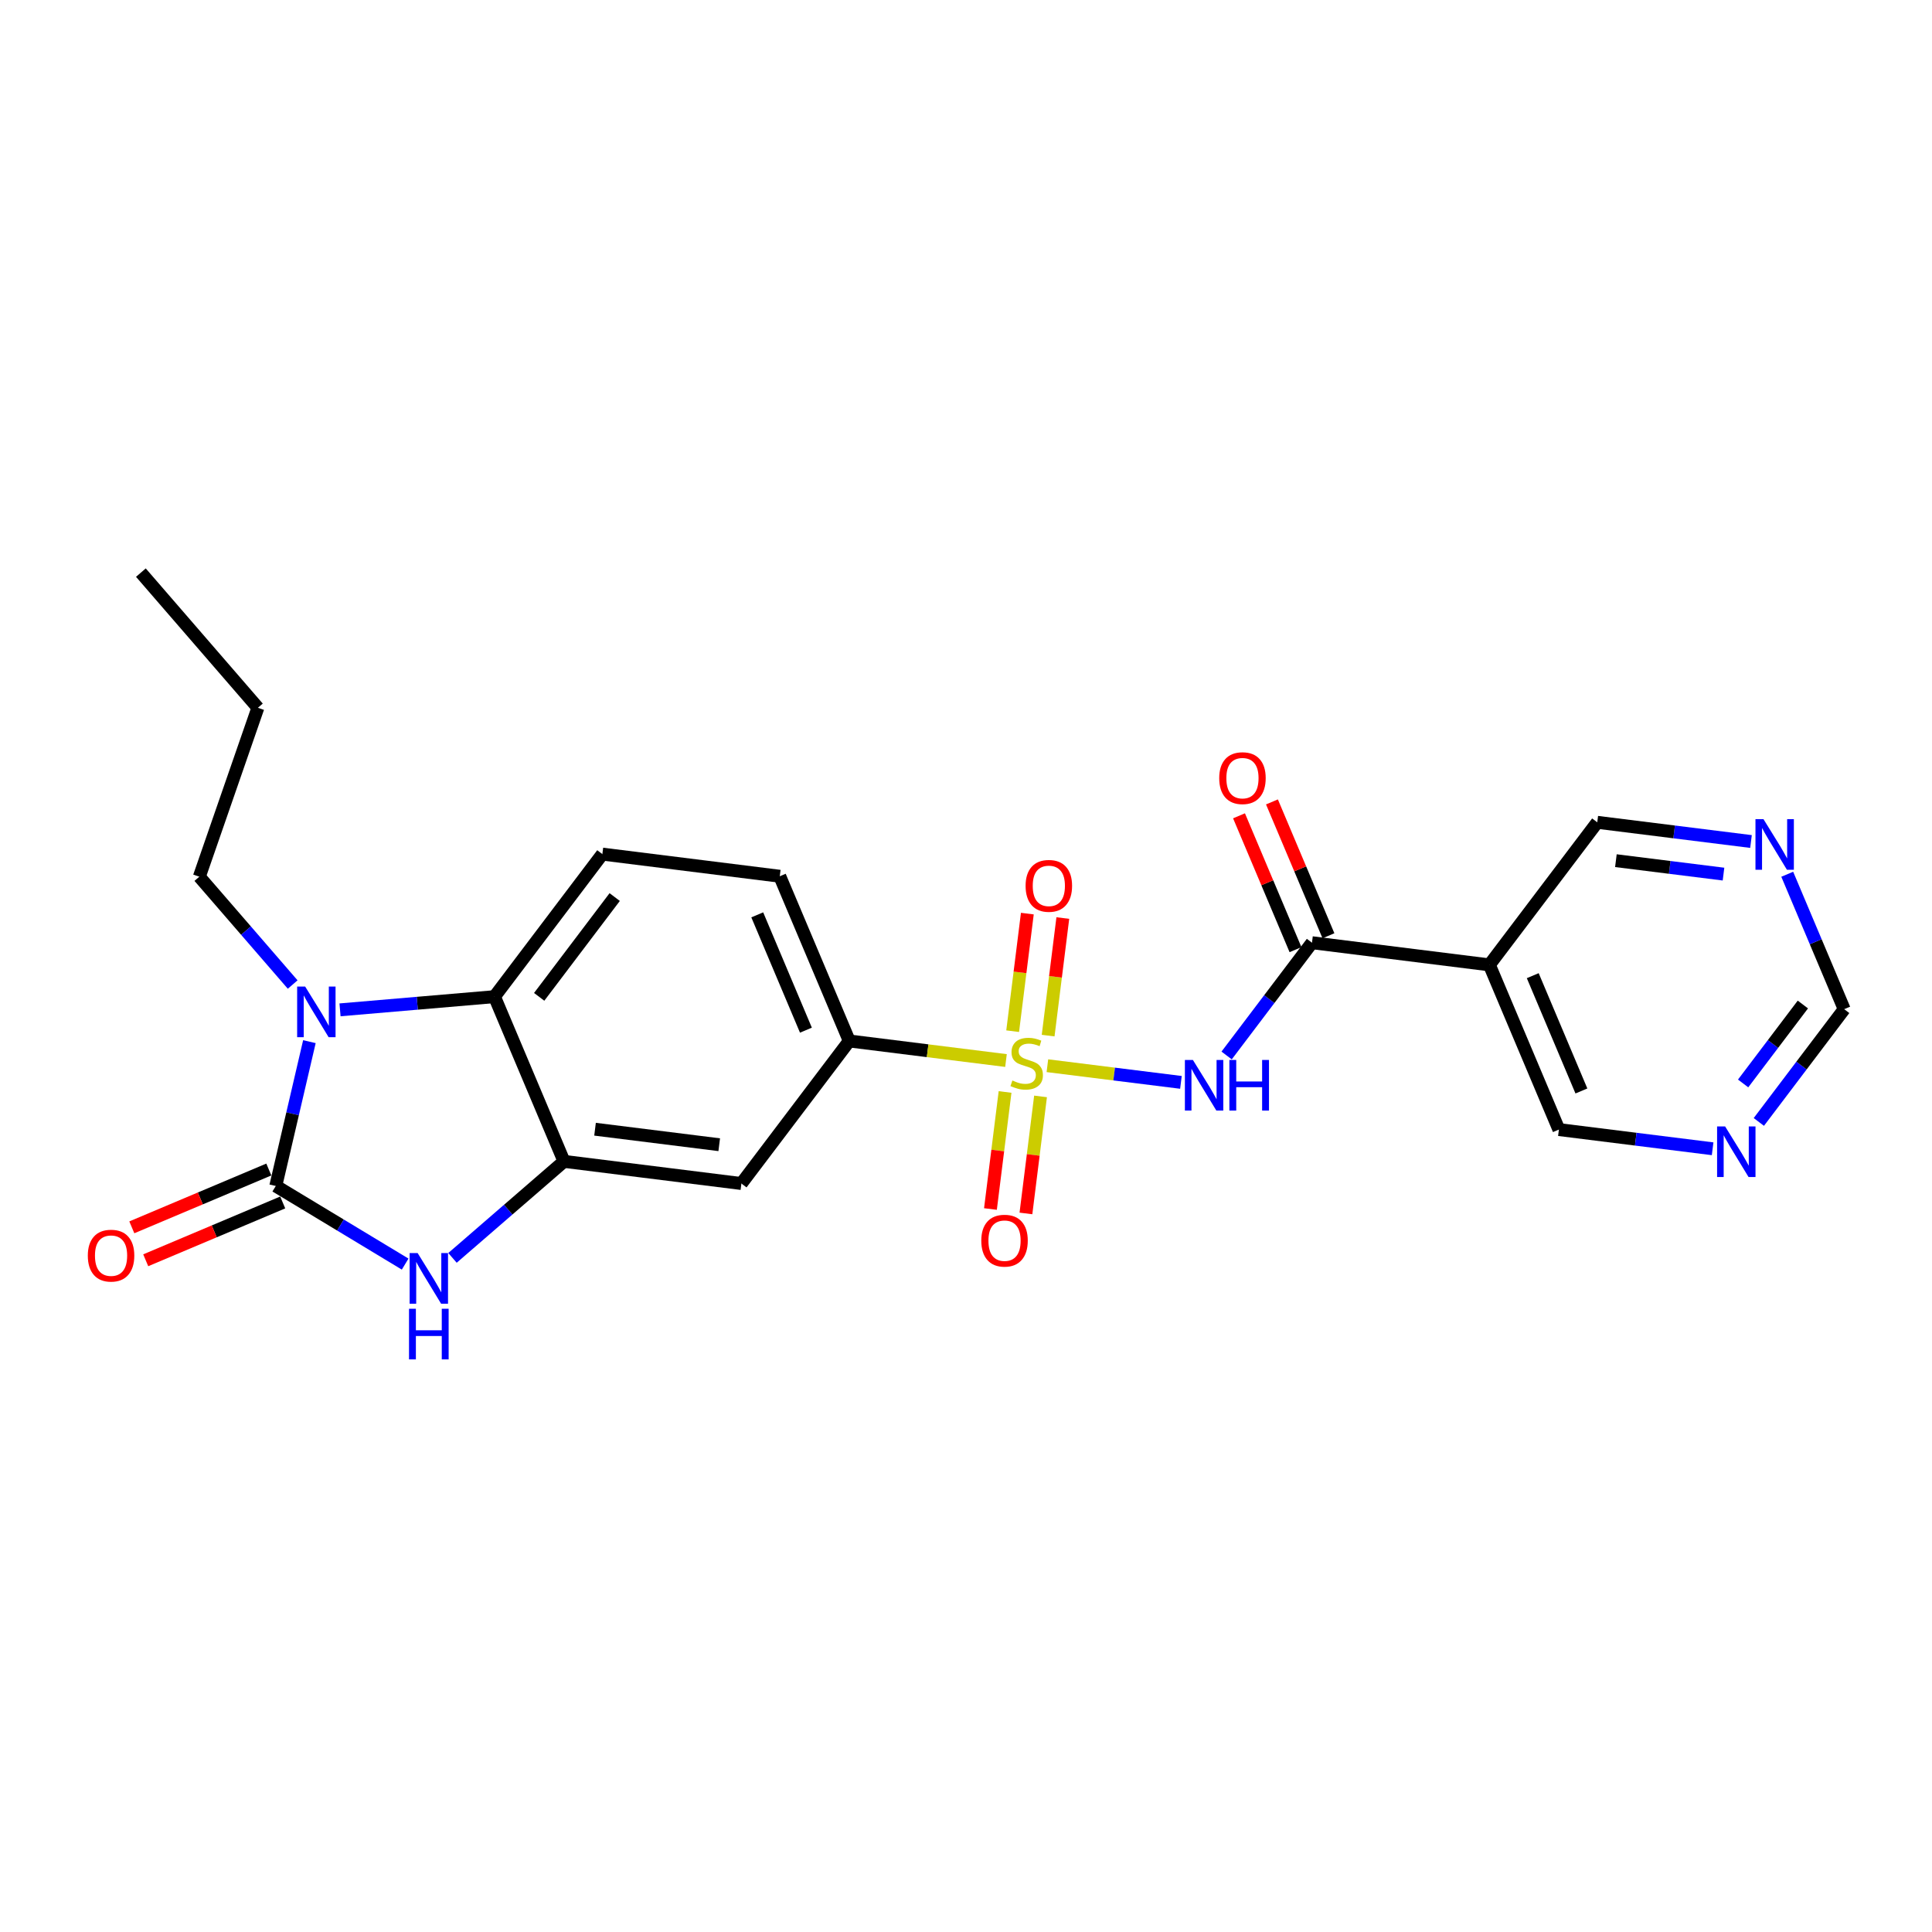 <?xml version='1.0' encoding='iso-8859-1'?>
<svg version='1.1' baseProfile='full'
              xmlns='http://www.w3.org/2000/svg'
                      xmlns:rdkit='http://www.rdkit.org/xml'
                      xmlns:xlink='http://www.w3.org/1999/xlink'
                  xml:space='preserve'
width='300px' height='300px' viewBox='0 0 300 300'>
<!-- END OF HEADER -->
<rect style='opacity:1.0;fill:#FFFFFF;stroke:none' width='300' height='300' x='0' y='0'> </rect>
<rect style='opacity:1.0;fill:#FFFFFF;stroke:none' width='300' height='300' x='0' y='0'> </rect>
<path class='bond-0 atom-0 atom-1' d='M 21.875,88.915 L 40.045,109.904' style='fill:none;fill-rule:evenodd;stroke:#000000;stroke-width:2.0px;stroke-linecap:butt;stroke-linejoin:miter;stroke-opacity:1' />
<path class='bond-1 atom-1 atom-2' d='M 40.045,109.904 L 30.953,136.134' style='fill:none;fill-rule:evenodd;stroke:#000000;stroke-width:2.0px;stroke-linecap:butt;stroke-linejoin:miter;stroke-opacity:1' />
<path class='bond-2 atom-2 atom-3' d='M 30.953,136.134 L 38.2,144.505' style='fill:none;fill-rule:evenodd;stroke:#000000;stroke-width:2.0px;stroke-linecap:butt;stroke-linejoin:miter;stroke-opacity:1' />
<path class='bond-2 atom-2 atom-3' d='M 38.2,144.505 L 45.447,152.877' style='fill:none;fill-rule:evenodd;stroke:#0000FF;stroke-width:2.0px;stroke-linecap:butt;stroke-linejoin:miter;stroke-opacity:1' />
<path class='bond-3 atom-3 atom-4' d='M 48.044,161.748 L 45.433,172.953' style='fill:none;fill-rule:evenodd;stroke:#0000FF;stroke-width:2.0px;stroke-linecap:butt;stroke-linejoin:miter;stroke-opacity:1' />
<path class='bond-3 atom-3 atom-4' d='M 45.433,172.953 L 42.822,184.159' style='fill:none;fill-rule:evenodd;stroke:#000000;stroke-width:2.0px;stroke-linecap:butt;stroke-linejoin:miter;stroke-opacity:1' />
<path class='bond-24 atom-24 atom-3' d='M 76.782,154.76 L 64.79,155.784' style='fill:none;fill-rule:evenodd;stroke:#000000;stroke-width:2.0px;stroke-linecap:butt;stroke-linejoin:miter;stroke-opacity:1' />
<path class='bond-24 atom-24 atom-3' d='M 64.79,155.784 L 52.798,156.809' style='fill:none;fill-rule:evenodd;stroke:#0000FF;stroke-width:2.0px;stroke-linecap:butt;stroke-linejoin:miter;stroke-opacity:1' />
<path class='bond-4 atom-4 atom-5' d='M 41.742,181.601 L 31.105,186.091' style='fill:none;fill-rule:evenodd;stroke:#000000;stroke-width:2.0px;stroke-linecap:butt;stroke-linejoin:miter;stroke-opacity:1' />
<path class='bond-4 atom-4 atom-5' d='M 31.105,186.091 L 20.469,190.58' style='fill:none;fill-rule:evenodd;stroke:#FF0000;stroke-width:2.0px;stroke-linecap:butt;stroke-linejoin:miter;stroke-opacity:1' />
<path class='bond-4 atom-4 atom-5' d='M 43.901,186.717 L 33.264,191.206' style='fill:none;fill-rule:evenodd;stroke:#000000;stroke-width:2.0px;stroke-linecap:butt;stroke-linejoin:miter;stroke-opacity:1' />
<path class='bond-4 atom-4 atom-5' d='M 33.264,191.206 L 22.628,195.695' style='fill:none;fill-rule:evenodd;stroke:#FF0000;stroke-width:2.0px;stroke-linecap:butt;stroke-linejoin:miter;stroke-opacity:1' />
<path class='bond-5 atom-4 atom-6' d='M 42.822,184.159 L 52.867,190.223' style='fill:none;fill-rule:evenodd;stroke:#000000;stroke-width:2.0px;stroke-linecap:butt;stroke-linejoin:miter;stroke-opacity:1' />
<path class='bond-5 atom-4 atom-6' d='M 52.867,190.223 L 62.912,196.287' style='fill:none;fill-rule:evenodd;stroke:#0000FF;stroke-width:2.0px;stroke-linecap:butt;stroke-linejoin:miter;stroke-opacity:1' />
<path class='bond-6 atom-6 atom-7' d='M 70.263,195.324 L 78.92,187.83' style='fill:none;fill-rule:evenodd;stroke:#0000FF;stroke-width:2.0px;stroke-linecap:butt;stroke-linejoin:miter;stroke-opacity:1' />
<path class='bond-6 atom-6 atom-7' d='M 78.92,187.83 L 87.577,180.336' style='fill:none;fill-rule:evenodd;stroke:#000000;stroke-width:2.0px;stroke-linecap:butt;stroke-linejoin:miter;stroke-opacity:1' />
<path class='bond-7 atom-7 atom-8' d='M 87.577,180.336 L 115.124,183.777' style='fill:none;fill-rule:evenodd;stroke:#000000;stroke-width:2.0px;stroke-linecap:butt;stroke-linejoin:miter;stroke-opacity:1' />
<path class='bond-7 atom-7 atom-8' d='M 92.397,175.343 L 111.68,177.751' style='fill:none;fill-rule:evenodd;stroke:#000000;stroke-width:2.0px;stroke-linecap:butt;stroke-linejoin:miter;stroke-opacity:1' />
<path class='bond-25 atom-24 atom-7' d='M 76.782,154.76 L 87.577,180.336' style='fill:none;fill-rule:evenodd;stroke:#000000;stroke-width:2.0px;stroke-linecap:butt;stroke-linejoin:miter;stroke-opacity:1' />
<path class='bond-8 atom-8 atom-9' d='M 115.124,183.777 L 131.876,161.64' style='fill:none;fill-rule:evenodd;stroke:#000000;stroke-width:2.0px;stroke-linecap:butt;stroke-linejoin:miter;stroke-opacity:1' />
<path class='bond-9 atom-9 atom-10' d='M 131.876,161.64 L 144.042,163.159' style='fill:none;fill-rule:evenodd;stroke:#000000;stroke-width:2.0px;stroke-linecap:butt;stroke-linejoin:miter;stroke-opacity:1' />
<path class='bond-9 atom-9 atom-10' d='M 144.042,163.159 L 156.209,164.679' style='fill:none;fill-rule:evenodd;stroke:#CCCC00;stroke-width:2.0px;stroke-linecap:butt;stroke-linejoin:miter;stroke-opacity:1' />
<path class='bond-21 atom-9 atom-22' d='M 131.876,161.64 L 121.082,136.064' style='fill:none;fill-rule:evenodd;stroke:#000000;stroke-width:2.0px;stroke-linecap:butt;stroke-linejoin:miter;stroke-opacity:1' />
<path class='bond-21 atom-9 atom-22' d='M 125.142,159.963 L 117.586,142.059' style='fill:none;fill-rule:evenodd;stroke:#000000;stroke-width:2.0px;stroke-linecap:butt;stroke-linejoin:miter;stroke-opacity:1' />
<path class='bond-10 atom-10 atom-11' d='M 156.066,169.561 L 154.931,178.648' style='fill:none;fill-rule:evenodd;stroke:#CCCC00;stroke-width:2.0px;stroke-linecap:butt;stroke-linejoin:miter;stroke-opacity:1' />
<path class='bond-10 atom-10 atom-11' d='M 154.931,178.648 L 153.796,187.735' style='fill:none;fill-rule:evenodd;stroke:#FF0000;stroke-width:2.0px;stroke-linecap:butt;stroke-linejoin:miter;stroke-opacity:1' />
<path class='bond-10 atom-10 atom-11' d='M 161.575,170.249 L 160.441,179.336' style='fill:none;fill-rule:evenodd;stroke:#CCCC00;stroke-width:2.0px;stroke-linecap:butt;stroke-linejoin:miter;stroke-opacity:1' />
<path class='bond-10 atom-10 atom-11' d='M 160.441,179.336 L 159.306,188.423' style='fill:none;fill-rule:evenodd;stroke:#FF0000;stroke-width:2.0px;stroke-linecap:butt;stroke-linejoin:miter;stroke-opacity:1' />
<path class='bond-11 atom-10 atom-12' d='M 162.754,160.81 L 163.894,151.681' style='fill:none;fill-rule:evenodd;stroke:#CCCC00;stroke-width:2.0px;stroke-linecap:butt;stroke-linejoin:miter;stroke-opacity:1' />
<path class='bond-11 atom-10 atom-12' d='M 163.894,151.681 L 165.034,142.553' style='fill:none;fill-rule:evenodd;stroke:#FF0000;stroke-width:2.0px;stroke-linecap:butt;stroke-linejoin:miter;stroke-opacity:1' />
<path class='bond-11 atom-10 atom-12' d='M 157.245,160.122 L 158.385,150.993' style='fill:none;fill-rule:evenodd;stroke:#CCCC00;stroke-width:2.0px;stroke-linecap:butt;stroke-linejoin:miter;stroke-opacity:1' />
<path class='bond-11 atom-10 atom-12' d='M 158.385,150.993 L 159.525,141.865' style='fill:none;fill-rule:evenodd;stroke:#FF0000;stroke-width:2.0px;stroke-linecap:butt;stroke-linejoin:miter;stroke-opacity:1' />
<path class='bond-12 atom-10 atom-13' d='M 162.638,165.482 L 173.007,166.777' style='fill:none;fill-rule:evenodd;stroke:#CCCC00;stroke-width:2.0px;stroke-linecap:butt;stroke-linejoin:miter;stroke-opacity:1' />
<path class='bond-12 atom-10 atom-13' d='M 173.007,166.777 L 183.376,168.071' style='fill:none;fill-rule:evenodd;stroke:#0000FF;stroke-width:2.0px;stroke-linecap:butt;stroke-linejoin:miter;stroke-opacity:1' />
<path class='bond-13 atom-13 atom-14' d='M 190.47,163.895 L 197.097,155.14' style='fill:none;fill-rule:evenodd;stroke:#0000FF;stroke-width:2.0px;stroke-linecap:butt;stroke-linejoin:miter;stroke-opacity:1' />
<path class='bond-13 atom-13 atom-14' d='M 197.097,155.14 L 203.723,146.384' style='fill:none;fill-rule:evenodd;stroke:#000000;stroke-width:2.0px;stroke-linecap:butt;stroke-linejoin:miter;stroke-opacity:1' />
<path class='bond-14 atom-14 atom-15' d='M 206.28,145.304 L 201.894,134.912' style='fill:none;fill-rule:evenodd;stroke:#000000;stroke-width:2.0px;stroke-linecap:butt;stroke-linejoin:miter;stroke-opacity:1' />
<path class='bond-14 atom-14 atom-15' d='M 201.894,134.912 L 197.508,124.52' style='fill:none;fill-rule:evenodd;stroke:#FF0000;stroke-width:2.0px;stroke-linecap:butt;stroke-linejoin:miter;stroke-opacity:1' />
<path class='bond-14 atom-14 atom-15' d='M 201.165,147.463 L 196.779,137.071' style='fill:none;fill-rule:evenodd;stroke:#000000;stroke-width:2.0px;stroke-linecap:butt;stroke-linejoin:miter;stroke-opacity:1' />
<path class='bond-14 atom-14 atom-15' d='M 196.779,137.071 L 192.393,126.679' style='fill:none;fill-rule:evenodd;stroke:#FF0000;stroke-width:2.0px;stroke-linecap:butt;stroke-linejoin:miter;stroke-opacity:1' />
<path class='bond-15 atom-14 atom-16' d='M 203.723,146.384 L 231.27,149.824' style='fill:none;fill-rule:evenodd;stroke:#000000;stroke-width:2.0px;stroke-linecap:butt;stroke-linejoin:miter;stroke-opacity:1' />
<path class='bond-16 atom-16 atom-17' d='M 231.27,149.824 L 242.064,175.4' style='fill:none;fill-rule:evenodd;stroke:#000000;stroke-width:2.0px;stroke-linecap:butt;stroke-linejoin:miter;stroke-opacity:1' />
<path class='bond-16 atom-16 atom-17' d='M 238.004,151.502 L 245.56,169.405' style='fill:none;fill-rule:evenodd;stroke:#000000;stroke-width:2.0px;stroke-linecap:butt;stroke-linejoin:miter;stroke-opacity:1' />
<path class='bond-26 atom-21 atom-16' d='M 248.022,127.688 L 231.27,149.824' style='fill:none;fill-rule:evenodd;stroke:#000000;stroke-width:2.0px;stroke-linecap:butt;stroke-linejoin:miter;stroke-opacity:1' />
<path class='bond-17 atom-17 atom-18' d='M 242.064,175.4 L 254,176.891' style='fill:none;fill-rule:evenodd;stroke:#000000;stroke-width:2.0px;stroke-linecap:butt;stroke-linejoin:miter;stroke-opacity:1' />
<path class='bond-17 atom-17 atom-18' d='M 254,176.891 L 265.935,178.381' style='fill:none;fill-rule:evenodd;stroke:#0000FF;stroke-width:2.0px;stroke-linecap:butt;stroke-linejoin:miter;stroke-opacity:1' />
<path class='bond-18 atom-18 atom-19' d='M 273.111,174.215 L 279.737,165.46' style='fill:none;fill-rule:evenodd;stroke:#0000FF;stroke-width:2.0px;stroke-linecap:butt;stroke-linejoin:miter;stroke-opacity:1' />
<path class='bond-18 atom-18 atom-19' d='M 279.737,165.46 L 286.364,156.704' style='fill:none;fill-rule:evenodd;stroke:#000000;stroke-width:2.0px;stroke-linecap:butt;stroke-linejoin:miter;stroke-opacity:1' />
<path class='bond-18 atom-18 atom-19' d='M 270.672,168.238 L 275.31,162.109' style='fill:none;fill-rule:evenodd;stroke:#0000FF;stroke-width:2.0px;stroke-linecap:butt;stroke-linejoin:miter;stroke-opacity:1' />
<path class='bond-18 atom-18 atom-19' d='M 275.31,162.109 L 279.948,155.98' style='fill:none;fill-rule:evenodd;stroke:#000000;stroke-width:2.0px;stroke-linecap:butt;stroke-linejoin:miter;stroke-opacity:1' />
<path class='bond-19 atom-19 atom-20' d='M 286.364,156.704 L 281.942,146.228' style='fill:none;fill-rule:evenodd;stroke:#000000;stroke-width:2.0px;stroke-linecap:butt;stroke-linejoin:miter;stroke-opacity:1' />
<path class='bond-19 atom-19 atom-20' d='M 281.942,146.228 L 277.521,135.753' style='fill:none;fill-rule:evenodd;stroke:#0000FF;stroke-width:2.0px;stroke-linecap:butt;stroke-linejoin:miter;stroke-opacity:1' />
<path class='bond-20 atom-20 atom-21' d='M 271.894,130.669 L 259.958,129.178' style='fill:none;fill-rule:evenodd;stroke:#0000FF;stroke-width:2.0px;stroke-linecap:butt;stroke-linejoin:miter;stroke-opacity:1' />
<path class='bond-20 atom-20 atom-21' d='M 259.958,129.178 L 248.022,127.688' style='fill:none;fill-rule:evenodd;stroke:#000000;stroke-width:2.0px;stroke-linecap:butt;stroke-linejoin:miter;stroke-opacity:1' />
<path class='bond-20 atom-20 atom-21' d='M 267.625,135.731 L 259.27,134.688' style='fill:none;fill-rule:evenodd;stroke:#0000FF;stroke-width:2.0px;stroke-linecap:butt;stroke-linejoin:miter;stroke-opacity:1' />
<path class='bond-20 atom-20 atom-21' d='M 259.27,134.688 L 250.915,133.644' style='fill:none;fill-rule:evenodd;stroke:#000000;stroke-width:2.0px;stroke-linecap:butt;stroke-linejoin:miter;stroke-opacity:1' />
<path class='bond-22 atom-22 atom-23' d='M 121.082,136.064 L 93.535,132.624' style='fill:none;fill-rule:evenodd;stroke:#000000;stroke-width:2.0px;stroke-linecap:butt;stroke-linejoin:miter;stroke-opacity:1' />
<path class='bond-23 atom-23 atom-24' d='M 93.535,132.624 L 76.782,154.76' style='fill:none;fill-rule:evenodd;stroke:#000000;stroke-width:2.0px;stroke-linecap:butt;stroke-linejoin:miter;stroke-opacity:1' />
<path class='bond-23 atom-23 atom-24' d='M 95.45,139.295 L 83.723,154.79' style='fill:none;fill-rule:evenodd;stroke:#000000;stroke-width:2.0px;stroke-linecap:butt;stroke-linejoin:miter;stroke-opacity:1' />
<path  class='atom-3' d='M 47.384 153.192
L 49.961 157.356
Q 50.216 157.767, 50.627 158.511
Q 51.038 159.255, 51.06 159.299
L 51.06 153.192
L 52.104 153.192
L 52.104 161.054
L 51.027 161.054
L 48.262 156.501
Q 47.94 155.968, 47.595 155.357
Q 47.262 154.746, 47.162 154.557
L 47.162 161.054
L 46.141 161.054
L 46.141 153.192
L 47.384 153.192
' fill='#0000FF'/>
<path  class='atom-5' d='M 13.636 194.976
Q 13.636 193.088, 14.569 192.033
Q 15.502 190.978, 17.245 190.978
Q 18.989 190.978, 19.921 192.033
Q 20.854 193.088, 20.854 194.976
Q 20.854 196.886, 19.91 197.974
Q 18.966 199.051, 17.245 199.051
Q 15.513 199.051, 14.569 197.974
Q 13.636 196.897, 13.636 194.976
M 17.245 198.163
Q 18.445 198.163, 19.089 197.363
Q 19.744 196.552, 19.744 194.976
Q 19.744 193.432, 19.089 192.655
Q 18.445 191.866, 17.245 191.866
Q 16.046 191.866, 15.391 192.644
Q 14.747 193.421, 14.747 194.976
Q 14.747 196.563, 15.391 197.363
Q 16.046 198.163, 17.245 198.163
' fill='#FF0000'/>
<path  class='atom-6' d='M 64.85 194.575
L 67.426 198.739
Q 67.682 199.15, 68.093 199.894
Q 68.503 200.638, 68.525 200.682
L 68.525 194.575
L 69.569 194.575
L 69.569 202.437
L 68.492 202.437
L 65.727 197.884
Q 65.405 197.351, 65.061 196.74
Q 64.728 196.13, 64.628 195.941
L 64.628 202.437
L 63.606 202.437
L 63.606 194.575
L 64.85 194.575
' fill='#0000FF'/>
<path  class='atom-6' d='M 63.512 203.223
L 64.578 203.223
L 64.578 206.566
L 68.598 206.566
L 68.598 203.223
L 69.664 203.223
L 69.664 211.085
L 68.598 211.085
L 68.598 207.454
L 64.578 207.454
L 64.578 211.085
L 63.512 211.085
L 63.512 203.223
' fill='#0000FF'/>
<path  class='atom-10' d='M 157.202 167.779
Q 157.291 167.812, 157.658 167.967
Q 158.024 168.123, 158.424 168.223
Q 158.835 168.312, 159.234 168.312
Q 159.978 168.312, 160.412 167.956
Q 160.845 167.59, 160.845 166.957
Q 160.845 166.524, 160.623 166.257
Q 160.412 165.991, 160.078 165.846
Q 159.745 165.702, 159.19 165.535
Q 158.491 165.325, 158.069 165.125
Q 157.658 164.925, 157.358 164.503
Q 157.069 164.081, 157.069 163.37
Q 157.069 162.382, 157.735 161.771
Q 158.413 161.16, 159.745 161.16
Q 160.656 161.16, 161.689 161.593
L 161.433 162.448
Q 160.489 162.06, 159.779 162.06
Q 159.012 162.06, 158.59 162.382
Q 158.168 162.693, 158.18 163.237
Q 158.18 163.659, 158.391 163.914
Q 158.613 164.17, 158.924 164.314
Q 159.246 164.458, 159.779 164.625
Q 160.489 164.847, 160.911 165.069
Q 161.333 165.291, 161.633 165.746
Q 161.944 166.191, 161.944 166.957
Q 161.944 168.045, 161.211 168.634
Q 160.489 169.211, 159.279 169.211
Q 158.579 169.211, 158.046 169.056
Q 157.524 168.911, 156.903 168.656
L 157.202 167.779
' fill='#CCCC00'/>
<path  class='atom-11' d='M 152.374 192.649
Q 152.374 190.762, 153.307 189.707
Q 154.24 188.652, 155.983 188.652
Q 157.727 188.652, 158.659 189.707
Q 159.592 190.762, 159.592 192.649
Q 159.592 194.559, 158.648 195.648
Q 157.704 196.725, 155.983 196.725
Q 154.251 196.725, 153.307 195.648
Q 152.374 194.57, 152.374 192.649
M 155.983 195.836
Q 157.183 195.836, 157.827 195.037
Q 158.482 194.226, 158.482 192.649
Q 158.482 191.106, 157.827 190.329
Q 157.183 189.54, 155.983 189.54
Q 154.784 189.54, 154.129 190.317
Q 153.485 191.095, 153.485 192.649
Q 153.485 194.237, 154.129 195.037
Q 154.784 195.836, 155.983 195.836
' fill='#FF0000'/>
<path  class='atom-12' d='M 159.254 137.555
Q 159.254 135.668, 160.187 134.613
Q 161.12 133.558, 162.863 133.558
Q 164.607 133.558, 165.539 134.613
Q 166.472 135.668, 166.472 137.555
Q 166.472 139.465, 165.528 140.554
Q 164.584 141.631, 162.863 141.631
Q 161.131 141.631, 160.187 140.554
Q 159.254 139.477, 159.254 137.555
M 162.863 140.742
Q 164.063 140.742, 164.707 139.943
Q 165.362 139.132, 165.362 137.555
Q 165.362 136.012, 164.707 135.235
Q 164.063 134.446, 162.863 134.446
Q 161.664 134.446, 161.009 135.224
Q 160.365 136.001, 160.365 137.555
Q 160.365 139.143, 161.009 139.943
Q 161.664 140.742, 162.863 140.742
' fill='#FF0000'/>
<path  class='atom-13' d='M 185.232 164.589
L 187.809 168.753
Q 188.064 169.164, 188.475 169.908
Q 188.886 170.652, 188.908 170.697
L 188.908 164.589
L 189.952 164.589
L 189.952 172.451
L 188.875 172.451
L 186.11 167.898
Q 185.788 167.365, 185.443 166.755
Q 185.11 166.144, 185.01 165.955
L 185.01 172.451
L 183.989 172.451
L 183.989 164.589
L 185.232 164.589
' fill='#0000FF'/>
<path  class='atom-13' d='M 190.896 164.589
L 191.962 164.589
L 191.962 167.932
L 195.981 167.932
L 195.981 164.589
L 197.047 164.589
L 197.047 172.451
L 195.981 172.451
L 195.981 168.82
L 191.962 168.82
L 191.962 172.451
L 190.896 172.451
L 190.896 164.589
' fill='#0000FF'/>
<path  class='atom-15' d='M 189.32 120.83
Q 189.32 118.942, 190.252 117.887
Q 191.185 116.832, 192.929 116.832
Q 194.672 116.832, 195.605 117.887
Q 196.537 118.942, 196.537 120.83
Q 196.537 122.74, 195.594 123.828
Q 194.65 124.905, 192.929 124.905
Q 191.196 124.905, 190.252 123.828
Q 189.32 122.751, 189.32 120.83
M 192.929 124.017
Q 194.128 124.017, 194.772 123.217
Q 195.427 122.407, 195.427 120.83
Q 195.427 119.286, 194.772 118.509
Q 194.128 117.721, 192.929 117.721
Q 191.729 117.721, 191.074 118.498
Q 190.43 119.275, 190.43 120.83
Q 190.43 122.418, 191.074 123.217
Q 191.729 124.017, 192.929 124.017
' fill='#FF0000'/>
<path  class='atom-18' d='M 267.873 174.909
L 270.449 179.074
Q 270.705 179.484, 271.116 180.228
Q 271.527 180.972, 271.549 181.017
L 271.549 174.909
L 272.593 174.909
L 272.593 182.771
L 271.515 182.771
L 268.75 178.219
Q 268.428 177.685, 268.084 177.075
Q 267.751 176.464, 267.651 176.275
L 267.651 182.771
L 266.629 182.771
L 266.629 174.909
L 267.873 174.909
' fill='#0000FF'/>
<path  class='atom-20' d='M 273.831 127.197
L 276.408 131.361
Q 276.663 131.772, 277.074 132.516
Q 277.485 133.26, 277.507 133.304
L 277.507 127.197
L 278.551 127.197
L 278.551 135.059
L 277.474 135.059
L 274.709 130.506
Q 274.387 129.973, 274.042 129.362
Q 273.709 128.751, 273.609 128.563
L 273.609 135.059
L 272.588 135.059
L 272.588 127.197
L 273.831 127.197
' fill='#0000FF'/>
</svg>
